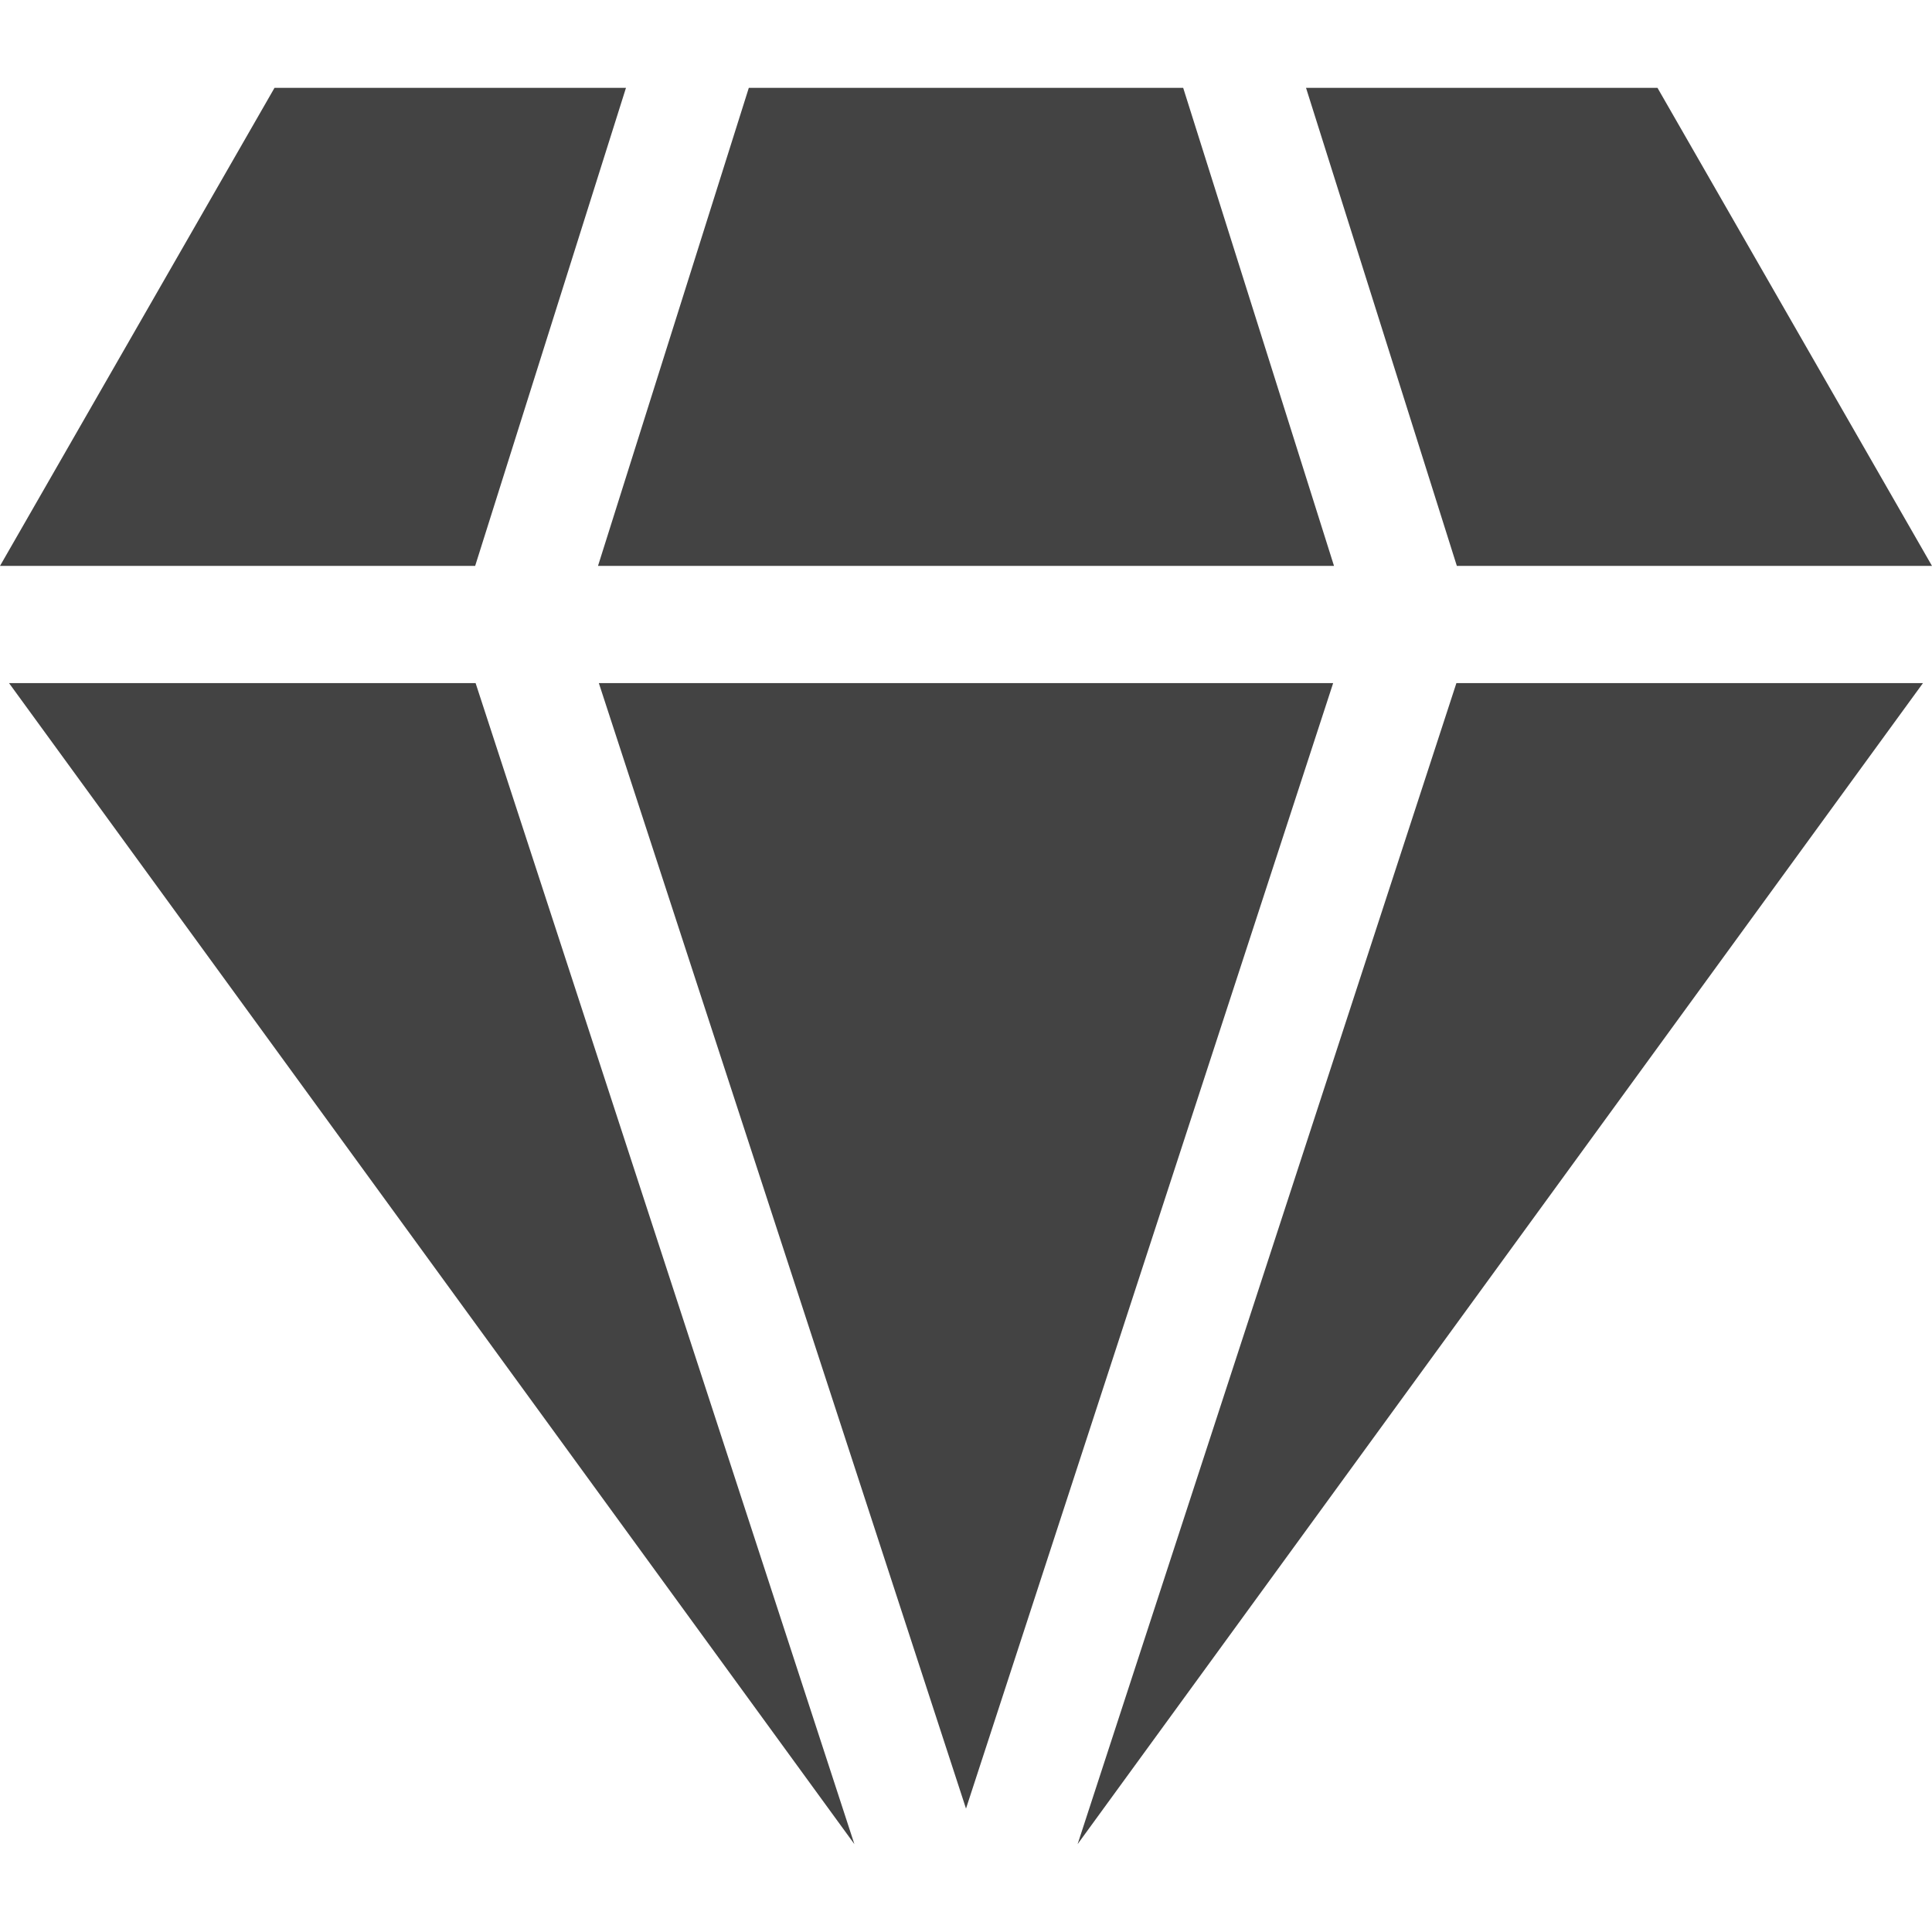 <?xml version="1.0" encoding="UTF-8"?> <svg xmlns="http://www.w3.org/2000/svg" width="48" height="48" viewBox="0 0 48 48" fill="none"><g clip-path="url(#clip0_1365_3952)"><path d="M11.816 16.971H0.224C1.939 19.327 17.06 40.094 21.227 45.817L11.816 16.971Z" fill="#434343"></path><path d="M14.878 16.971L24 44.934L33.122 16.971H14.878Z" fill="#434343"></path><path d="M41.18 2.183H32.448L36.195 14.06H48L41.18 2.183Z" fill="#434343"></path><path d="M36.184 16.971L26.773 45.817L47.776 16.971H36.184Z" fill="#434343"></path><path d="M29.396 2.183H24C24 2.183 20.929 2.183 18.604 2.183L14.857 14.06H33.143L29.396 2.183Z" fill="#434343"></path><path d="M6.82 2.183L0 14.06H11.805L15.552 2.183C11.188 2.183 6.82 2.183 6.82 2.183Z" fill="#434343"></path></g><defs><clipPath id="clip0_1365_3952"><rect width="48" height="48" fill="white"></rect></clipPath></defs></svg> 